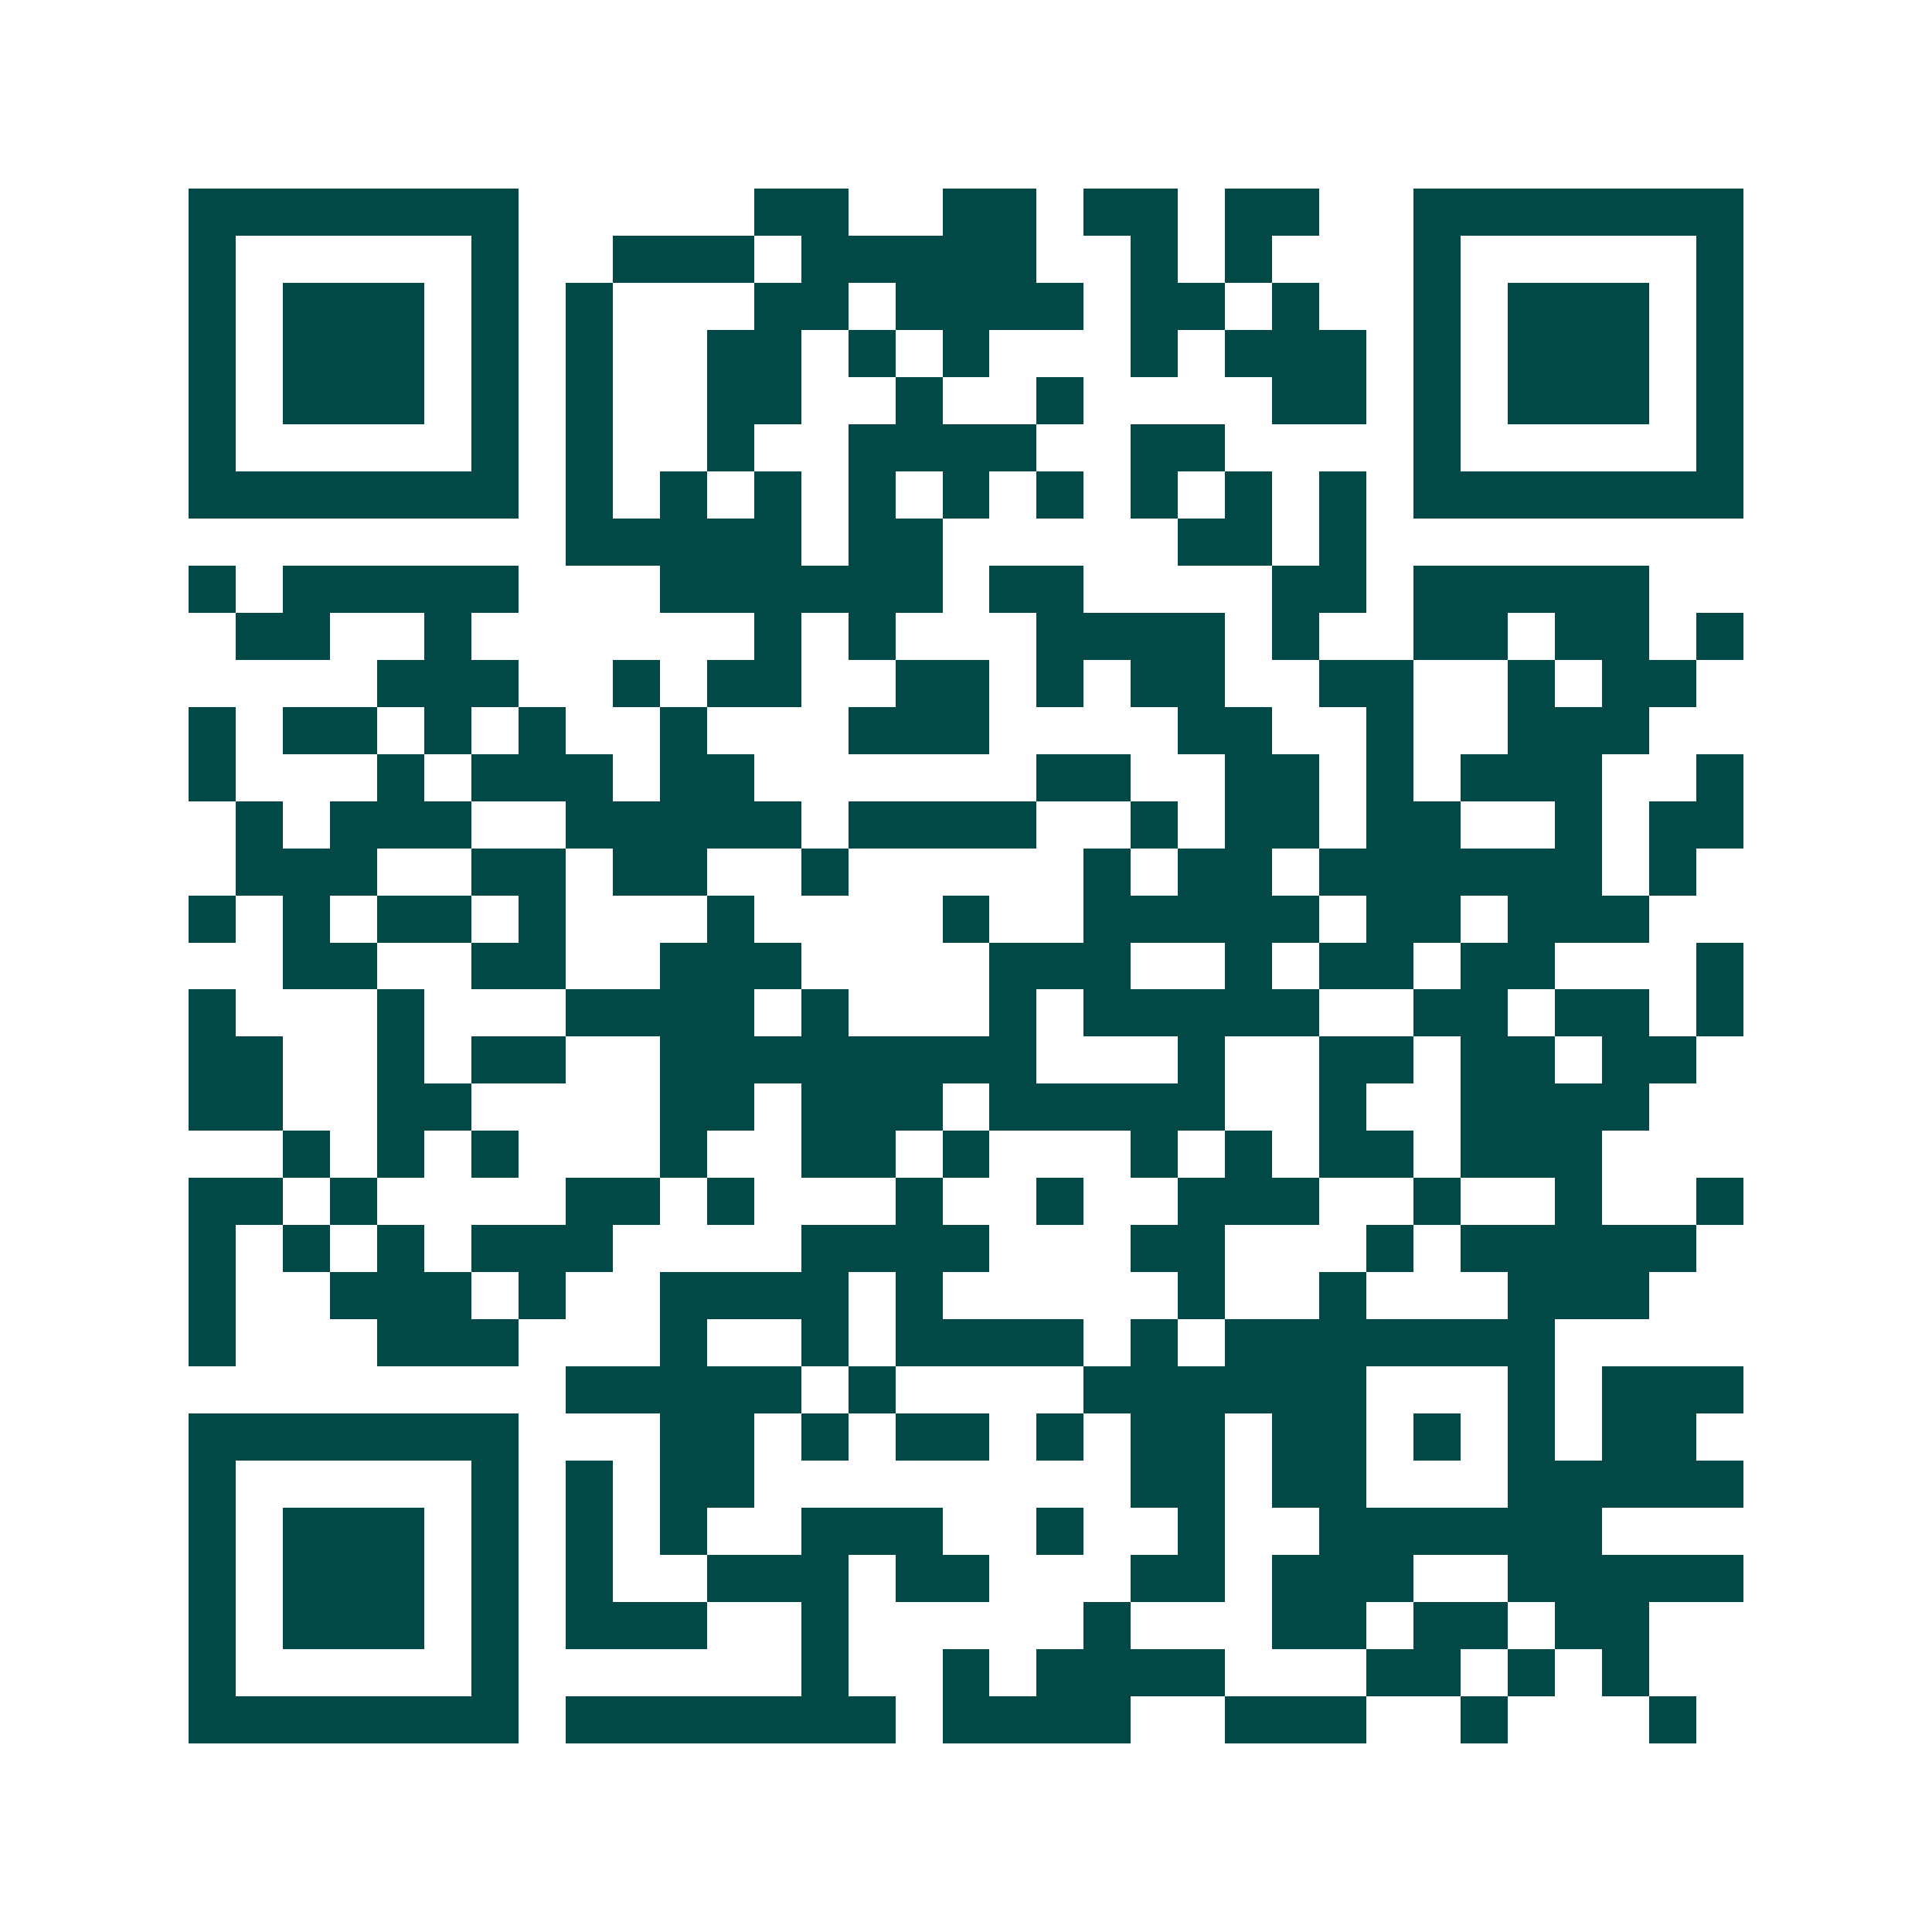 <svg xmlns="http://www.w3.org/2000/svg" width="200" height="200" viewBox="0 0 41 41" shape-rendering="crispEdges"><path fill="#ffffff" d="M0 0h41v41H0z"/><path stroke="#014847" d="M4 4.5h7m5 0h2m2 0h2m1 0h2m1 0h2m2 0h7M4 5.5h1m5 0h1m2 0h3m1 0h5m2 0h1m1 0h1m3 0h1m5 0h1M4 6.5h1m1 0h3m1 0h1m1 0h1m3 0h2m1 0h4m1 0h2m1 0h1m2 0h1m1 0h3m1 0h1M4 7.5h1m1 0h3m1 0h1m1 0h1m2 0h2m1 0h1m1 0h1m3 0h1m1 0h3m1 0h1m1 0h3m1 0h1M4 8.5h1m1 0h3m1 0h1m1 0h1m2 0h2m2 0h1m2 0h1m4 0h2m1 0h1m1 0h3m1 0h1M4 9.5h1m5 0h1m1 0h1m2 0h1m2 0h4m2 0h2m4 0h1m5 0h1M4 10.5h7m1 0h1m1 0h1m1 0h1m1 0h1m1 0h1m1 0h1m1 0h1m1 0h1m1 0h1m1 0h7M12 11.5h5m1 0h2m5 0h2m1 0h1M4 12.5h1m1 0h5m3 0h6m1 0h2m4 0h2m1 0h5M5 13.5h2m2 0h1m6 0h1m1 0h1m3 0h4m1 0h1m2 0h2m1 0h2m1 0h1M8 14.5h3m2 0h1m1 0h2m2 0h2m1 0h1m1 0h2m2 0h2m2 0h1m1 0h2M4 15.5h1m1 0h2m1 0h1m1 0h1m2 0h1m3 0h3m4 0h2m2 0h1m2 0h3M4 16.5h1m3 0h1m1 0h3m1 0h2m6 0h2m2 0h2m1 0h1m1 0h3m2 0h1M5 17.5h1m1 0h3m2 0h5m1 0h4m2 0h1m1 0h2m1 0h2m2 0h1m1 0h2M5 18.5h3m2 0h2m1 0h2m2 0h1m5 0h1m1 0h2m1 0h6m1 0h1M4 19.5h1m1 0h1m1 0h2m1 0h1m3 0h1m4 0h1m2 0h5m1 0h2m1 0h3M6 20.5h2m2 0h2m2 0h3m4 0h3m2 0h1m1 0h2m1 0h2m3 0h1M4 21.5h1m3 0h1m3 0h4m1 0h1m3 0h1m1 0h5m2 0h2m1 0h2m1 0h1M4 22.5h2m2 0h1m1 0h2m2 0h8m3 0h1m2 0h2m1 0h2m1 0h2M4 23.5h2m2 0h2m4 0h2m1 0h3m1 0h5m2 0h1m2 0h4M6 24.5h1m1 0h1m1 0h1m3 0h1m2 0h2m1 0h1m3 0h1m1 0h1m1 0h2m1 0h3M4 25.5h2m1 0h1m4 0h2m1 0h1m3 0h1m2 0h1m2 0h3m2 0h1m2 0h1m2 0h1M4 26.5h1m1 0h1m1 0h1m1 0h3m4 0h4m3 0h2m3 0h1m1 0h5M4 27.5h1m2 0h3m1 0h1m2 0h4m1 0h1m5 0h1m2 0h1m3 0h3M4 28.5h1m3 0h3m3 0h1m2 0h1m1 0h4m1 0h1m1 0h7M12 29.5h5m1 0h1m4 0h6m3 0h1m1 0h3M4 30.5h7m3 0h2m1 0h1m1 0h2m1 0h1m1 0h2m1 0h2m1 0h1m1 0h1m1 0h2M4 31.5h1m5 0h1m1 0h1m1 0h2m8 0h2m1 0h2m3 0h5M4 32.5h1m1 0h3m1 0h1m1 0h1m1 0h1m2 0h3m2 0h1m2 0h1m2 0h6M4 33.5h1m1 0h3m1 0h1m1 0h1m2 0h3m1 0h2m3 0h2m1 0h3m2 0h5M4 34.5h1m1 0h3m1 0h1m1 0h3m2 0h1m5 0h1m3 0h2m1 0h2m1 0h2M4 35.5h1m5 0h1m6 0h1m2 0h1m1 0h4m3 0h2m1 0h1m1 0h1M4 36.5h7m1 0h7m1 0h4m2 0h3m2 0h1m3 0h1"/></svg>
